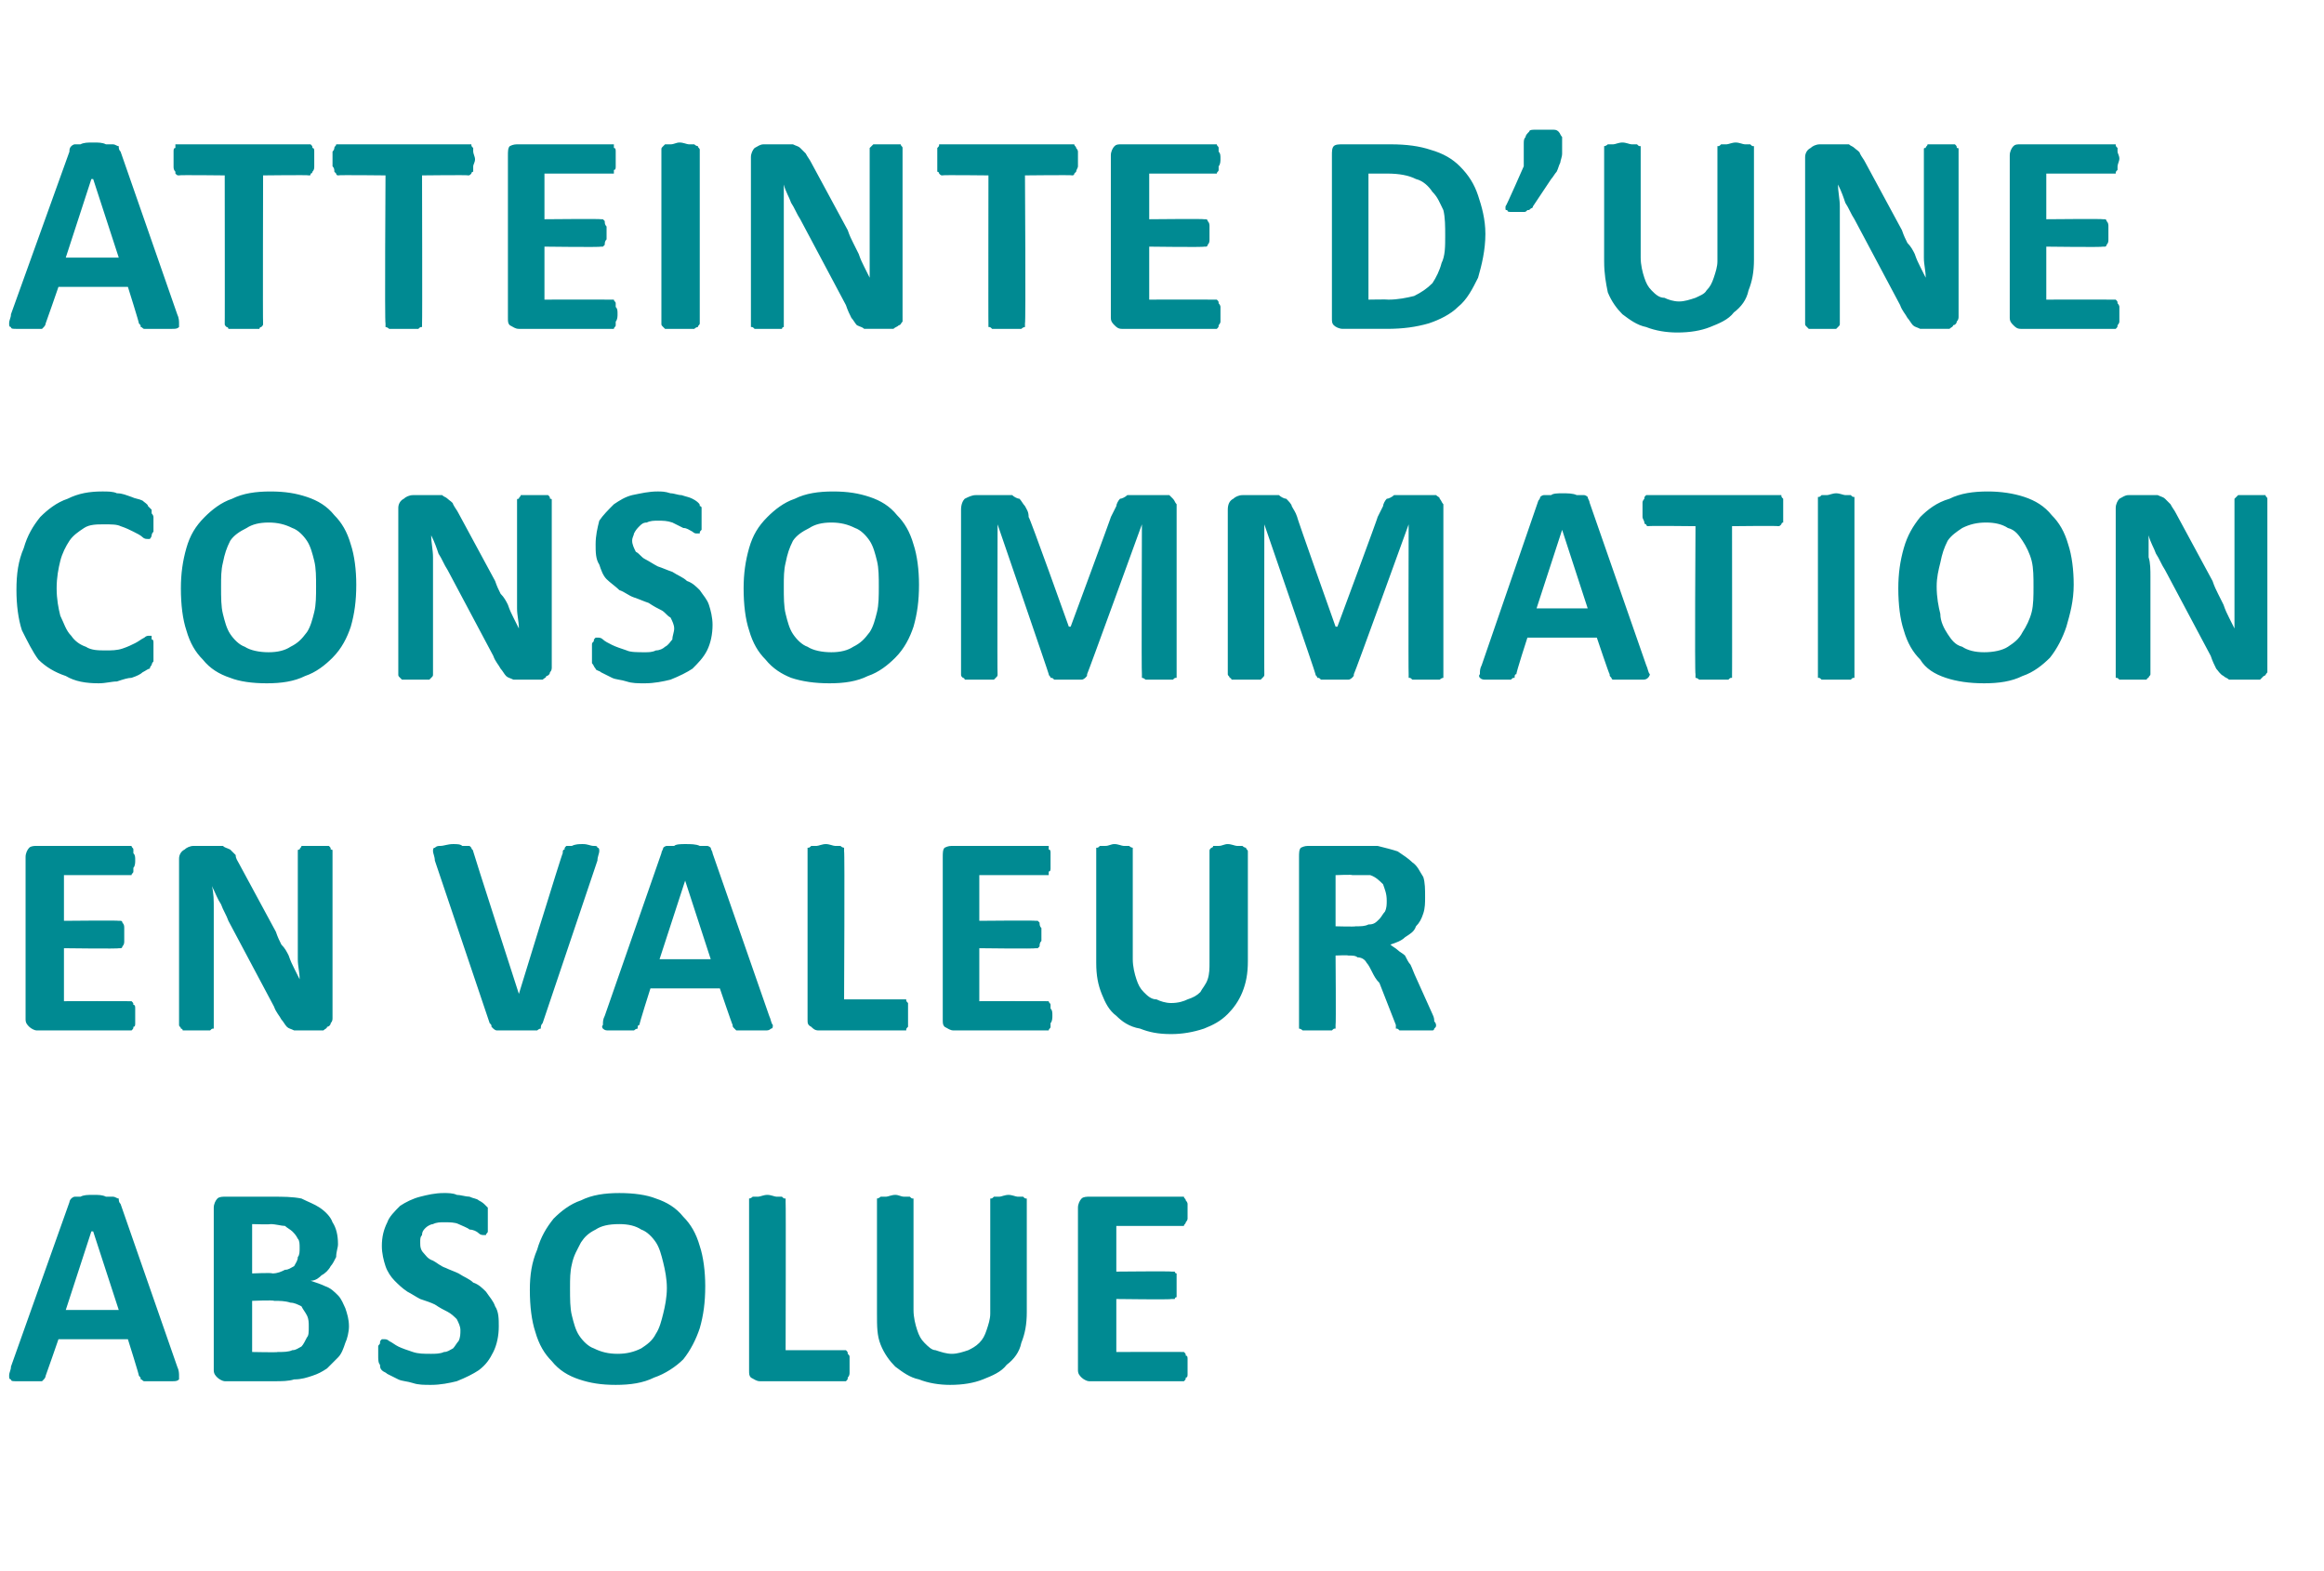 <?xml version="1.0" standalone="no"?><!DOCTYPE svg PUBLIC "-//W3C//DTD SVG 1.1//EN" "http://www.w3.org/Graphics/SVG/1.1/DTD/svg11.dtd"><svg xmlns="http://www.w3.org/2000/svg" version="1.1" width="127.2px" height="86px" viewBox="0 -6 127.2 86" style="top:-6px"><desc>Atteinte d une consommation en valeur absolue</desc><defs/><g id="Polygon37416"><path d="m9.7 68.8c.1.2.1.4.1.5c0 .1 0 .2 0 .2c-.1.1-.2.1-.4.1c-.1 0-.3 0-.6 0c-.2 0-.4 0-.6 0c-.1 0-.2 0-.3 0c-.1 0-.1-.1-.2-.1c0-.1 0-.1-.1-.2c.04.03-.6-2-.6-2l-3.8 0c0 0-.68 1.97-.7 2c0 0 0 .1-.1.2c0 0 0 0-.1.1c-.1 0-.2 0-.3 0c-.2 0-.4 0-.6 0c-.2 0-.4 0-.5 0c-.2 0-.3 0-.3-.1c-.1 0-.1-.1-.1-.2c0-.2.1-.3.1-.5c0 0 3.2-9 3.2-9c0 0 0-.1.1-.2c0 0 .1-.1.2-.1c0 0 .2 0 .3 0c.2-.1.4-.1.7-.1c.3 0 .5 0 .7.1c.2 0 .3 0 .4 0c.1 0 .2.1.3.1c0 .1 0 .2.1.3c0 0 3.1 8.9 3.1 8.9zm-4.6-7.4l-.1 0l-1.4 4.3l2.9 0l-1.4-4.3zm14 5.2c0 .3-.1.7-.2.9c-.1.3-.2.6-.4.8c-.2.2-.4.4-.6.6c-.3.2-.5.3-.8.4c-.3.1-.6.2-1 .2c-.3.1-.7.1-1.1.1c0 0-2.7 0-2.7 0c-.1 0-.3-.1-.4-.2c-.1-.1-.2-.2-.2-.4c0 0 0-8.9 0-8.9c0-.2.1-.4.2-.5c.1-.1.3-.1.4-.1c0 0 2.6 0 2.6 0c.6 0 1.1 0 1.6.1c.4.2.7.3 1 .5c.3.2.6.5.7.8c.2.3.3.7.3 1.2c0 .2-.1.4-.1.7c-.1.2-.2.4-.3.5c-.1.2-.3.4-.5.5c-.1.1-.3.3-.6.3c.3.1.6.2.8.3c.3.1.5.3.7.5c.2.2.3.5.4.7c.1.3.2.6.2 1zm-2.7-4.3c0-.2 0-.4-.1-.5c-.1-.2-.2-.3-.3-.4c-.1-.1-.3-.2-.4-.3c-.2 0-.5-.1-.8-.1c-.01.03-1 0-1 0l0 2.7c0 0 1.1-.05 1.1 0c.3 0 .5-.1.7-.2c.2 0 .3-.1.5-.2c.1-.2.2-.3.2-.5c.1-.1.1-.3.1-.5zm.5 4.3c0-.2 0-.4-.1-.6c-.1-.2-.2-.3-.3-.5c-.2-.1-.4-.2-.6-.2c-.3-.1-.6-.1-.9-.1c-.03-.05-1.2 0-1.2 0l0 2.8c0 0 1.43.03 1.4 0c.3 0 .6 0 .8-.1c.2 0 .3-.1.5-.2c.1-.1.2-.3.3-.5c.1-.1.1-.3.1-.6zm10.4 0c0 .5-.1 1-.3 1.4c-.2.4-.4.7-.8 1c-.3.2-.7.4-1.2.6c-.4.1-.9.2-1.4.2c-.4 0-.7 0-1-.1c-.3-.1-.6-.1-.8-.2c-.2-.1-.4-.2-.6-.3c-.1-.1-.2-.1-.3-.2c-.1-.1-.1-.2-.1-.3c-.1-.1-.1-.3-.1-.5c0-.2 0-.3 0-.5c0-.1.1-.1.1-.2c0-.1 0-.1.1-.2c0 0 .1 0 .1 0c.1 0 .2 0 .3.1c.2.1.3.2.5.3c.2.1.5.2.8.3c.3.1.6.1 1 .1c.2 0 .5 0 .7-.1c.2 0 .3-.1.5-.2c.1-.1.2-.3.3-.4c.1-.2.1-.4.1-.6c0-.2-.1-.4-.2-.6c-.1-.1-.3-.3-.5-.4c-.2-.1-.4-.2-.7-.4c-.2-.1-.5-.2-.8-.3c-.2-.1-.5-.3-.7-.4c-.3-.2-.5-.4-.7-.6c-.2-.2-.4-.5-.5-.8c-.1-.3-.2-.7-.2-1.1c0-.5.1-.9.3-1.3c.1-.3.4-.6.7-.9c.3-.2.7-.4 1.1-.5c.4-.1.8-.2 1.3-.2c.2 0 .5 0 .7.1c.2 0 .5.1.7.1c.2.1.4.1.5.2c.2.1.3.2.3.2c.1.1.1.1.2.2c0 0 0 0 0 .1c0 .1 0 .1 0 .2c0 .1 0 .2 0 .4c0 .1 0 .2 0 .3c0 .2 0 .2 0 .3c0 .1-.1.1-.1.2c0 0-.1 0-.1 0c-.1 0-.2 0-.3-.1c-.1-.1-.3-.2-.5-.2c-.1-.1-.4-.2-.6-.3c-.2-.1-.5-.1-.8-.1c-.2 0-.4 0-.6.1c-.1 0-.3.1-.4.2c-.1.1-.2.2-.2.4c-.1.1-.1.2-.1.4c0 .2 0 .4.2.6c.1.1.2.3.5.4c.2.1.4.3.7.4c.2.1.5.2.7.3c.3.2.6.3.8.5c.3.1.5.3.7.5c.2.3.4.5.5.8c.2.3.2.7.2 1.1zm11.3-2.2c0 .9-.1 1.6-.3 2.3c-.2.6-.5 1.2-.9 1.7c-.4.4-1 .8-1.6 1c-.6.3-1.3.4-2.1.4c-.8 0-1.4-.1-2-.3c-.6-.2-1.1-.5-1.5-1c-.4-.4-.7-.9-.9-1.6c-.2-.6-.3-1.4-.3-2.3c0-.8.1-1.5.4-2.2c.2-.7.5-1.2.9-1.7c.4-.4.9-.8 1.5-1c.6-.3 1.3-.4 2.1-.4c.8 0 1.5.1 2 .3c.6.2 1.1.5 1.5 1c.4.4.7.9.9 1.6c.2.6.3 1.4.3 2.2zm-2.1.1c0-.5-.1-1-.2-1.4c-.1-.4-.2-.8-.4-1.1c-.2-.3-.5-.6-.8-.7c-.3-.2-.7-.3-1.2-.3c-.6 0-1 .1-1.3.3c-.4.2-.6.4-.8.7c-.2.4-.4.7-.5 1.2c-.1.4-.1.8-.1 1.3c0 .6 0 1.1.1 1.5c.1.4.2.8.4 1.1c.2.3.5.6.8.7c.4.2.8.3 1.3.3c.5 0 .9-.1 1.3-.3c.3-.2.6-.4.8-.8c.2-.3.3-.7.4-1.1c.1-.4.2-.9.2-1.4zm10 4.2c0 .2 0 .3 0 .4c0 .1 0 .2-.1.3c0 .1 0 .1-.1.2c0 0 0 0-.1 0c0 0-4.6 0-4.6 0c-.2 0-.3-.1-.5-.2c-.1-.1-.1-.2-.1-.4c0 0 0-9.2 0-9.2c0-.1 0-.1 0-.2c0 0 .1 0 .2-.1c.1 0 .2 0 .3 0c.1 0 .3-.1.5-.1c.2 0 .4.1.5.1c.1 0 .2 0 .3 0c.1.1.1.1.2.1c0 .1 0 .1 0 .2c.02-.03 0 8.1 0 8.1c0 0 3.2 0 3.2 0c.1 0 .1 0 .1 0c.1.1.1.1.1.2c.1.1.1.1.1.2c0 .2 0 .3 0 .4zm9.7-2.9c0 .7-.1 1.2-.3 1.7c-.1.5-.4.9-.8 1.2c-.3.4-.8.6-1.3.8c-.5.2-1.1.3-1.8.3c-.6 0-1.2-.1-1.7-.3c-.5-.1-.9-.4-1.3-.7c-.3-.3-.6-.7-.8-1.2c-.2-.5-.2-1-.2-1.7c0 0 0-6.1 0-6.1c0-.1 0-.1 0-.2c0 0 .1 0 .2-.1c0 0 .2 0 .3 0c.1 0 .3-.1.5-.1c.2 0 .3.1.5.1c.1 0 .2 0 .3 0c.1.1.1.1.2.1c0 .1 0 .1 0 .2c0 0 0 5.9 0 5.9c0 .4.1.8.2 1.1c.1.3.2.5.4.7c.2.2.4.4.6.4c.3.1.6.2.9.2c.3 0 .6-.1.9-.2c.2-.1.4-.2.6-.4c.2-.2.3-.4.4-.7c.1-.3.2-.6.2-.9c0 0 0-6.1 0-6.1c0-.1 0-.1 0-.2c.1 0 .1 0 .2-.1c.1 0 .2 0 .3 0c.1 0 .3-.1.5-.1c.2 0 .4.1.5.1c.1 0 .2 0 .3 0c.1.1.1.1.2.1c0 .1 0 .1 0 .2c0 0 0 6 0 6zm8.8 3c0 .1 0 .3 0 .4c0 .1 0 .2-.1.2c0 .1 0 .1-.1.2c0 0 0 0-.1 0c0 0-5.1 0-5.1 0c-.1 0-.3-.1-.4-.2c-.1-.1-.2-.2-.2-.4c0 0 0-8.9 0-8.9c0-.2.1-.4.2-.5c.1-.1.3-.1.4-.1c0 0 5.1 0 5.1 0c0 0 .1 0 .1 0c0 .1.1.1.1.2c0 0 .1.1.1.2c0 .1 0 .2 0 .4c0 .1 0 .3 0 .4c0 .1-.1.2-.1.2c0 .1-.1.1-.1.2c0 0-.1 0-.1 0c-.01 0-3.6 0-3.6 0l0 2.5c0 0 3.03-.03 3 0c.1 0 .1 0 .2 0c0 0 0 .1.1.1c0 .1 0 .2 0 .3c0 .1 0 .2 0 .4c0 .1 0 .2 0 .3c0 .1 0 .2 0 .3c-.1 0-.1.1-.1.1c-.1 0-.1 0-.2 0c.03.04-3 0-3 0l0 2.9c0 0 3.62-.01 3.6 0c.1 0 .1 0 .1 0c.1.1.1.1.1.2c.1 0 .1.1.1.2c0 .1 0 .2 0 .4z" stroke="none" fill="#008a92"/></g><g id="Polygon37415"><path d="m7.4 49.6c0 .1 0 .3 0 .4c0 .1 0 .2-.1.2c0 .1 0 .1-.1.2c0 0-.1 0-.1 0c0 0-5.1 0-5.1 0c-.1 0-.3-.1-.4-.2c-.1-.1-.2-.2-.2-.4c0 0 0-8.9 0-8.9c0-.2.1-.4.2-.5c.1-.1.3-.1.4-.1c0 0 5.1 0 5.1 0c0 0 .1 0 .1 0c0 .1.1.1.1.2c0 0 0 .1 0 .2c.1.1.1.2.1.4c0 .1 0 .3-.1.4c0 .1 0 .2 0 .2c0 .1-.1.1-.1.2c0 0-.1 0-.1 0c-.03 0-3.6 0-3.6 0l0 2.5c0 0 3.02-.03 3 0c.1 0 .1 0 .1 0c.1 0 .1.1.1.1c.1.1.1.2.1.3c0 .1 0 .2 0 .4c0 .1 0 .2 0 .3c0 .1 0 .2-.1.3c0 0 0 .1-.1.1c0 0 0 0-.1 0c.02.04-3 0-3 0l0 2.9c0 0 3.6-.01 3.6 0c0 0 .1 0 .1 0c.1.1.1.1.1.2c.1 0 .1.1.1.2c0 .1 0 .2 0 .4zm10.8.1c0 .1 0 .2-.1.3c0 .1-.1.2-.2.2c0 .1-.1.1-.2.2c-.1 0-.2 0-.3 0c0 0-.9 0-.9 0c-.2 0-.3 0-.4 0c-.2-.1-.3-.1-.4-.2c-.1-.1-.2-.3-.3-.4c-.1-.2-.3-.4-.4-.7c0 0-2.5-4.7-2.5-4.7c-.1-.3-.3-.6-.4-.9c-.2-.3-.3-.6-.5-1c0 0 0 0 0 0c.1.4.1.8.1 1.2c0 .3 0 .7 0 1.1c0 0 0 5.3 0 5.3c0 .1 0 .1 0 .2c-.1 0-.1 0-.2.1c-.1 0-.2 0-.3 0c-.1 0-.3 0-.4 0c-.2 0-.4 0-.5 0c-.1 0-.2 0-.3 0c0-.1-.1-.1-.1-.1c0-.1-.1-.1-.1-.2c0 0 0-9.1 0-9.1c0-.2.1-.4.3-.5c.1-.1.3-.2.5-.2c0 0 1.1 0 1.1 0c.2 0 .4 0 .5 0c.1.1.2.1.4.2c.1.1.2.2.3.3c0 .2.1.3.2.5c0 0 2 3.7 2 3.7c.1.3.2.5.3.7c.2.2.3.4.4.6c.1.3.2.5.3.7c.1.2.2.4.3.6c0 0 0 0 0 0c0-.4-.1-.7-.1-1.1c0-.4 0-.8 0-1.2c0 0 0-4.7 0-4.7c0-.1 0-.1.1-.1c0-.1.1-.1.1-.2c.1 0 .2 0 .3 0c.1 0 .3 0 .5 0c.2 0 .3 0 .4 0c.1 0 .2 0 .3 0c.1.1.1.1.1.2c.1 0 .1 0 .1.1c0 0 0 9.1 0 9.1zm11.5.3c-.1.1-.1.2-.1.3c-.1 0-.2.1-.2.1c-.1 0-.3 0-.4 0c-.2 0-.4 0-.7 0c-.2 0-.4 0-.5 0c-.1 0-.3 0-.4 0c-.1 0-.2 0-.2 0c-.1 0-.2-.1-.2-.1c0 0-.1-.1-.1-.1c0-.1 0-.1-.1-.2c0 0-3-8.9-3-8.9c0-.2-.1-.4-.1-.5c0-.1 0-.2.1-.2c.1-.1.2-.1.3-.1c.2 0 .4-.1.7-.1c.2 0 .4 0 .5.1c.2 0 .3 0 .4 0c0 0 .1.1.1.1c0 .1.1.1.1.2c-.01.03 2.5 7.8 2.5 7.8l0 0c0 0 2.37-7.73 2.4-7.7c0-.1 0-.2.1-.2c0-.1 0-.1.1-.2c.1 0 .2 0 .3 0c.2-.1.4-.1.6-.1c.3 0 .4.1.6.1c.1 0 .2 0 .2.1c.1 0 .1.1.1.2c0 .1-.1.3-.1.5c0 0-3 8.9-3 8.9zm12.4-.4c.1.2.1.4.2.5c0 .1 0 .2-.1.2c-.1.1-.2.1-.3.1c-.2 0-.4 0-.6 0c-.3 0-.5 0-.6 0c-.2 0-.3 0-.4 0c0 0-.1-.1-.1-.1c-.1-.1-.1-.1-.1-.2c-.01.03-.7-2-.7-2l-3.8 0c0 0-.63 1.97-.6 2c-.1 0-.1.1-.1.2c0 0-.1 0-.2.1c-.1 0-.2 0-.3 0c-.1 0-.3 0-.5 0c-.3 0-.5 0-.6 0c-.1 0-.2 0-.3-.1c0 0-.1-.1 0-.2c0-.2 0-.3.1-.5c0 0 3.1-8.9 3.1-8.9c0-.1.1-.2.1-.3c0 0 .1-.1.2-.1c.1 0 .2 0 .4 0c.1-.1.4-.1.6-.1c.3 0 .6 0 .8.1c.1 0 .3 0 .4 0c.1 0 .2.1.2.1c0 .1.1.2.1.3c0 0 3.1 8.9 3.1 8.9zm-4.6-7.4l0 0l-1.4 4.3l2.8 0l-1.4-4.3zm12.2 7.3c0 .2 0 .3 0 .4c0 .1 0 .2 0 .3c-.1.1-.1.1-.1.2c-.1 0-.1 0-.2 0c0 0-4.6 0-4.6 0c-.2 0-.3-.1-.4-.2c-.2-.1-.2-.2-.2-.4c0 0 0-9.2 0-9.2c0-.1 0-.1 0-.2c.1 0 .1 0 .2-.1c.1 0 .2 0 .3 0c.1 0 .3-.1.5-.1c.2 0 .4.1.5.1c.1 0 .2 0 .3 0c.1.1.2.1.2.1c0 .1 0 .1 0 .2c.04-.03 0 8.1 0 8.1c0 0 3.22 0 3.2 0c.1 0 .1 0 .2 0c0 .1 0 .1.1.2c0 .1 0 .1 0 .2c0 .2 0 .3 0 .4zm7.9.1c0 .1 0 .3-.1.4c0 .1 0 .2 0 .2c0 .1-.1.1-.1.2c-.1 0-.1 0-.1 0c0 0-5.1 0-5.1 0c-.2 0-.3-.1-.5-.2c-.1-.1-.1-.2-.1-.4c0 0 0-8.9 0-8.9c0-.2 0-.4.1-.5c.2-.1.3-.1.5-.1c0 0 5 0 5 0c.1 0 .1 0 .2 0c0 .1 0 .1 0 .2c.1 0 .1.1.1.2c0 .1 0 .2 0 .4c0 .1 0 .3 0 .4c0 .1 0 .2-.1.2c0 .1 0 .1 0 .2c-.1 0-.1 0-.2 0c.03 0-3.6 0-3.6 0l0 2.5c0 0 3.07-.03 3.1 0c0 0 .1 0 .1 0c0 0 .1.1.1.1c0 .1 0 .2.1.3c0 .1 0 .2 0 .4c0 .1 0 .2 0 .3c-.1.1-.1.2-.1.3c0 0-.1.1-.1.1c0 0-.1 0-.1 0c-.03.04-3.1 0-3.1 0l0 2.9c0 0 3.66-.01 3.7 0c0 0 0 0 .1 0c0 .1.1.1.1.2c0 0 0 .1 0 .2c.1.1.1.2.1.4zm10.7-3c0 .7-.1 1.2-.3 1.7c-.2.5-.5.9-.8 1.2c-.4.4-.8.6-1.3.8c-.6.2-1.2.3-1.8.3c-.7 0-1.2-.1-1.7-.3c-.6-.1-1-.4-1.3-.7c-.4-.3-.6-.7-.8-1.2c-.2-.5-.3-1-.3-1.7c0 0 0-6.1 0-6.1c0-.1 0-.1 0-.2c.1 0 .1 0 .2-.1c.1 0 .2 0 .3 0c.2 0 .3-.1.5-.1c.2 0 .4.1.5.1c.1 0 .3 0 .3 0c.1.1.2.1.2.1c0 .1 0 .1 0 .2c0 0 0 5.9 0 5.9c0 .4.1.8.2 1.1c.1.3.2.5.4.7c.2.2.4.4.7.4c.2.1.5.2.8.2c.4 0 .7-.1.9-.2c.3-.1.5-.2.7-.4c.1-.2.3-.4.4-.7c.1-.3.1-.6.1-.9c0 0 0-6.1 0-6.1c0-.1 0-.1.1-.2c0 0 .1 0 .1-.1c.1 0 .2 0 .3 0c.2 0 .3-.1.5-.1c.2 0 .4.1.5.1c.2 0 .3 0 .3 0c.1.1.2.1.2.1c0 .1.1.1.1.2c0 0 0 6 0 6zm10.3 3.5c0 .1 0 .1-.1.2c0 0 0 .1-.1.1c-.1 0-.2 0-.4 0c-.1 0-.3 0-.6 0c-.2 0-.4 0-.5 0c-.1 0-.2 0-.3 0c-.1-.1-.1-.1-.2-.1c0-.1 0-.1 0-.2c0 0-.9-2.3-.9-2.3c-.2-.2-.3-.4-.4-.6c-.1-.2-.2-.4-.3-.5c-.1-.2-.3-.3-.5-.3c-.1-.1-.3-.1-.5-.1c-.03-.03-.7 0-.7 0c0 0 .03 3.82 0 3.8c0 .1 0 .1 0 .2c-.1 0-.1 0-.2.1c-.1 0-.2 0-.3 0c-.1 0-.3 0-.5 0c-.2 0-.4 0-.5 0c-.1 0-.2 0-.3 0c-.1-.1-.2-.1-.2-.1c0-.1 0-.1 0-.2c0 0 0-9.2 0-9.2c0-.2 0-.4.1-.5c.2-.1.3-.1.5-.1c0 0 2.6 0 2.6 0c.3 0 .5 0 .7 0c.1 0 .3 0 .4 0c.4.1.8.2 1.1.3c.3.2.6.4.8.6c.3.2.4.5.6.8c.1.3.1.7.1 1.1c0 .3 0 .6-.1.9c-.1.3-.2.5-.4.7c-.1.3-.3.4-.6.6c-.2.2-.5.3-.8.4c.1.1.3.2.4.3c.1.1.3.2.4.3c.1.2.2.4.3.5c.1.2.2.5.3.7c0 0 .9 2 .9 2c.1.2.1.3.1.4c.1.1.1.2.1.2zm-2.7-6.8c0-.4-.1-.6-.2-.9c-.2-.2-.4-.4-.7-.5c-.2 0-.3 0-.4 0c-.1 0-.3 0-.6 0c.05-.04-.9 0-.9 0l0 2.8c0 0 1.07.03 1.1 0c.3 0 .5 0 .7-.1c.3 0 .4-.1.6-.3c.1-.1.2-.3.3-.4c.1-.2.1-.4.1-.6z" stroke="none" fill="#008a92"/></g><g id="Polygon37414"><path d="m8.4 29.7c0 .1 0 .2 0 .3c0 .1 0 .2 0 .2c-.1.1-.1.2-.1.2c0 0-.1.1-.1.2c-.1 0-.2.1-.4.2c-.1.1-.3.2-.6.3c-.2 0-.5.1-.8.2c-.3 0-.6.1-1 .1c-.7 0-1.3-.1-1.8-.4c-.6-.2-1.1-.5-1.5-.9c-.3-.4-.6-1-.9-1.6c-.2-.6-.3-1.4-.3-2.2c0-.9.1-1.6.4-2.3c.2-.7.5-1.2.9-1.7c.4-.4.9-.8 1.5-1c.6-.3 1.2-.4 1.9-.4c.3 0 .6 0 .8.1c.3 0 .5.1.8.2c.2.1.4.1.6.2c.1.1.3.2.3.3c.1.1.1.1.2.2c0 0 0 .1 0 .2c0 0 .1.1.1.2c0 .1 0 .2 0 .4c0 .1 0 .3 0 .4c-.1.1-.1.2-.1.2c0 .1-.1.2-.1.2c0 0-.1 0-.1 0c-.1 0-.2 0-.3-.1c-.1-.1-.3-.2-.5-.3c-.2-.1-.4-.2-.7-.3c-.2-.1-.5-.1-.9-.1c-.4 0-.8 0-1.1.2c-.3.2-.6.4-.8.7c-.2.3-.4.7-.5 1.1c-.1.4-.2.9-.2 1.5c0 .6.1 1.1.2 1.5c.2.4.3.8.6 1.1c.2.3.5.5.8.6c.3.2.7.2 1.1.2c.3 0 .6 0 .9-.1c.3-.1.5-.2.7-.3c.2-.1.3-.2.5-.3c.1-.1.2-.1.2-.1c.1 0 .1 0 .2 0c0 .1 0 .1 0 .2c.1 0 .1.1.1.2c0 .1 0 .3 0 .5zm11.1-3.7c0 .9-.1 1.6-.3 2.3c-.2.6-.5 1.2-1 1.7c-.4.4-.9.8-1.5 1c-.6.3-1.3.4-2.1.4c-.8 0-1.5-.1-2-.3c-.6-.2-1.1-.5-1.5-1c-.4-.4-.7-.9-.9-1.6c-.2-.6-.3-1.4-.3-2.3c0-.8.1-1.5.3-2.2c.2-.7.5-1.2 1-1.7c.4-.4.9-.8 1.5-1c.6-.3 1.3-.4 2.1-.4c.8 0 1.4.1 2 .3c.6.2 1.1.5 1.5 1c.4.4.7.9.9 1.6c.2.6.3 1.4.3 2.2zm-2.2.1c0-.5 0-1-.1-1.4c-.1-.4-.2-.8-.4-1.1c-.2-.3-.5-.6-.8-.7c-.4-.2-.8-.3-1.3-.3c-.5 0-.9.1-1.2.3c-.4.2-.7.4-.9.7c-.2.4-.3.7-.4 1.2c-.1.4-.1.8-.1 1.3c0 .6 0 1.1.1 1.5c.1.4.2.8.4 1.1c.2.3.5.6.8.7c.3.2.8.3 1.3.3c.5 0 .9-.1 1.2-.3c.4-.2.6-.4.9-.8c.2-.3.3-.7.4-1.1c.1-.4.1-.9.1-1.4zm12.9 4.4c0 .1 0 .2-.1.3c0 .1-.1.2-.2.2c0 .1-.1.1-.2.2c-.1 0-.2 0-.3 0c0 0-.9 0-.9 0c-.2 0-.3 0-.4 0c-.2-.1-.3-.1-.4-.2c-.1-.1-.2-.3-.3-.4c-.1-.2-.3-.4-.4-.7c0 0-2.5-4.7-2.5-4.7c-.2-.3-.3-.6-.5-.9c-.1-.3-.2-.6-.4-1c0 0 0 0 0 0c0 .4.1.8.1 1.2c0 .3 0 .7 0 1.1c0 0 0 5.3 0 5.3c0 .1 0 .1-.1.2c0 0 0 0-.1.1c-.1 0-.2 0-.3 0c-.1 0-.3 0-.4 0c-.2 0-.4 0-.5 0c-.1 0-.2 0-.3 0c-.1-.1-.1-.1-.1-.1c-.1-.1-.1-.1-.1-.2c0 0 0-9.1 0-9.1c0-.2.1-.4.3-.5c.1-.1.3-.2.5-.2c0 0 1.1 0 1.1 0c.2 0 .3 0 .5 0c.1.1.2.1.3.2c.1.1.3.2.3.3c.1.2.2.3.3.5c0 0 2 3.7 2 3.7c.1.3.2.5.3.7c.2.2.3.4.4.6c.1.3.2.5.3.7c.1.2.2.4.3.6c0 0 0 0 0 0c0-.4-.1-.7-.1-1.1c0-.4 0-.8 0-1.2c0 0 0-4.7 0-4.7c0-.1 0-.1.1-.1c0-.1.1-.1.1-.2c.1 0 .2 0 .3 0c.1 0 .3 0 .5 0c.2 0 .3 0 .4 0c.1 0 .2 0 .3 0c.1.1.1.1.1.2c.1 0 .1 0 .1.1c0 0 0 9.1 0 9.1zm8.8-2.3c0 .5-.1 1-.3 1.4c-.2.4-.5.7-.8 1c-.3.2-.7.4-1.2.6c-.4.1-.9.2-1.4.2c-.4 0-.7 0-1-.1c-.3-.1-.6-.1-.8-.2c-.2-.1-.4-.2-.6-.3c-.1-.1-.3-.1-.3-.2c-.1-.1-.1-.2-.2-.3c0-.1 0-.3 0-.5c0-.2 0-.3 0-.5c0-.1 0-.1.1-.2c0-.1 0-.1.1-.2c0 0 0 0 .1 0c.1 0 .2 0 .3.1c.1.1.3.2.5.3c.2.1.5.2.8.3c.2.1.6.1 1 .1c.2 0 .4 0 .6-.1c.2 0 .4-.1.5-.2c.2-.1.3-.3.4-.4c0-.2.1-.4.1-.6c0-.2-.1-.4-.2-.6c-.2-.1-.3-.3-.5-.4c-.2-.1-.4-.2-.7-.4c-.3-.1-.5-.2-.8-.3c-.3-.1-.5-.3-.8-.4c-.2-.2-.5-.4-.7-.6c-.2-.2-.3-.5-.4-.8c-.2-.3-.2-.7-.2-1.1c0-.5.1-.9.2-1.3c.2-.3.5-.6.8-.9c.3-.2.6-.4 1-.5c.5-.1.9-.2 1.4-.2c.2 0 .4 0 .7.1c.2 0 .4.1.6.1c.3.1.4.1.6.2c.2.1.3.2.3.2c.1.1.1.1.1.2c0 0 .1 0 .1.1c0 .1 0 .1 0 .2c0 .1 0 .2 0 .4c0 .1 0 .2 0 .3c0 .2 0 .2 0 .3c-.1.1-.1.1-.1.2c-.1 0-.1 0-.2 0c0 0-.1 0-.2-.1c-.2-.1-.3-.2-.5-.2c-.2-.1-.4-.2-.6-.3c-.3-.1-.5-.1-.8-.1c-.2 0-.4 0-.6.1c-.2 0-.3.1-.4.2c-.1.1-.2.2-.3.4c0 .1-.1.2-.1.4c0 .2.1.4.2.6c.2.1.3.3.5.4c.2.1.5.3.7.4c.3.1.5.2.8.3c.3.2.6.3.8.5c.3.1.5.3.7.5c.2.3.4.5.5.8c.1.3.2.7.2 1.1zm11.3-2.2c0 .9-.1 1.6-.3 2.3c-.2.6-.5 1.2-1 1.7c-.4.4-.9.8-1.5 1c-.6.3-1.3.4-2.1.4c-.8 0-1.5-.1-2.1-.3c-.5-.2-1-.5-1.4-1c-.4-.4-.7-.9-.9-1.6c-.2-.6-.3-1.4-.3-2.3c0-.8.1-1.5.3-2.2c.2-.7.5-1.2 1-1.7c.4-.4.9-.8 1.5-1c.6-.3 1.3-.4 2.1-.4c.8 0 1.4.1 2 .3c.6.2 1.1.5 1.5 1c.4.4.7.9.9 1.6c.2.6.3 1.4.3 2.2zm-2.2.1c0-.5 0-1-.1-1.4c-.1-.4-.2-.8-.4-1.1c-.2-.3-.5-.6-.8-.7c-.4-.2-.8-.3-1.3-.3c-.5 0-.9.1-1.2.3c-.4.2-.7.4-.9.7c-.2.4-.3.7-.4 1.2c-.1.4-.1.8-.1 1.3c0 .6 0 1.1.1 1.5c.1.4.2.8.4 1.1c.2.3.5.6.8.7c.3.2.8.3 1.3.3c.5 0 .9-.1 1.2-.3c.4-.2.6-.4.9-.8c.2-.3.3-.7.4-1.1c.1-.4.1-.9.1-1.4zm16.3 4.8c0 .1 0 .1 0 .2c-.1 0-.1 0-.2.1c-.1 0-.2 0-.3 0c-.1 0-.3 0-.5 0c-.1 0-.3 0-.4 0c-.2 0-.3 0-.3 0c-.1-.1-.2-.1-.2-.1c0-.1 0-.1 0-.2c-.03.02 0-8.2 0-8.2l0 0c0 0-2.98 8.21-3 8.2c0 .1 0 .1-.1.2c0 0-.1.1-.2.1c-.1 0-.2 0-.3 0c-.1 0-.3 0-.4 0c-.2 0-.4 0-.5 0c-.1 0-.2 0-.3 0c-.1-.1-.1-.1-.2-.1c0-.1-.1-.1-.1-.2c.02.01-2.8-8.2-2.8-8.2l0 0c0 0-.02 8.22 0 8.2c0 .1 0 .1-.1.2c0 0 0 0-.1.1c-.1 0-.2 0-.3 0c-.1 0-.3 0-.5 0c-.2 0-.3 0-.5 0c-.1 0-.2 0-.3 0c0-.1-.1-.1-.1-.1c-.1-.1-.1-.1-.1-.2c0 0 0-9 0-9c0-.3.1-.5.2-.6c.2-.1.4-.2.6-.2c0 0 1.4 0 1.4 0c.2 0 .4 0 .6 0c.1.1.3.2.4.2c.1.1.2.3.3.4c.1.2.2.3.2.6c.04-.05 2.2 6 2.2 6l.1 0c0 0 2.23-6.03 2.2-6c.1-.2.2-.4.3-.6c0-.1.1-.3.2-.4c.1 0 .3-.1.4-.2c.2 0 .3 0 .5 0c0 0 1.4 0 1.4 0c.1 0 .3 0 .4 0c.1.1.1.1.2.2c.1.1.1.2.2.3c0 .1 0 .2 0 .3c0 0 0 9 0 9zm14.6 0c0 .1 0 .1 0 .2c0 0-.1 0-.2.1c-.1 0-.2 0-.3 0c-.1 0-.3 0-.5 0c-.1 0-.3 0-.4 0c-.1 0-.2 0-.3 0c-.1-.1-.1-.1-.2-.1c0-.1 0-.1 0-.2c-.02.02 0-8.2 0-8.2l0 0c0 0-2.97 8.21-3 8.2c0 .1 0 .1-.1.2c0 0-.1.1-.2.1c0 0-.1 0-.3 0c-.1 0-.2 0-.4 0c-.2 0-.3 0-.5 0c-.1 0-.2 0-.3 0c-.1-.1-.1-.1-.2-.1c0-.1-.1-.1-.1-.2c.03.01-2.8-8.2-2.8-8.2l0 0c0 0-.01 8.22 0 8.2c0 .1 0 .1-.1.2c0 0 0 0-.1.1c-.1 0-.2 0-.3 0c-.1 0-.3 0-.5 0c-.2 0-.3 0-.5 0c-.1 0-.2 0-.3 0c0-.1-.1-.1-.1-.1c0-.1-.1-.1-.1-.2c0 0 0-9 0-9c0-.3.1-.5.3-.6c.1-.1.3-.2.5-.2c0 0 1.4 0 1.4 0c.2 0 .4 0 .6 0c.1.1.3.2.4.2c.1.1.3.3.3.4c.1.2.2.3.3.6c-.05-.05 2.1 6 2.1 6l.1 0c0 0 2.24-6.03 2.2-6c.1-.2.2-.4.3-.6c0-.1.1-.3.2-.4c.1 0 .3-.1.4-.2c.2 0 .3 0 .5 0c0 0 1.4 0 1.4 0c.2 0 .3 0 .4 0c.1.1.2.1.2.2c.1.1.1.2.2.3c0 .1 0 .2 0 .3c0 0 0 9 0 9zm11.1-.5c.1.2.1.4.2.5c0 .1-.1.2-.1.2c-.1.1-.2.1-.3.1c-.2 0-.4 0-.6 0c-.3 0-.5 0-.6 0c-.2 0-.3 0-.4 0c-.1 0-.1-.1-.1-.1c-.1-.1-.1-.1-.1-.2c-.02.03-.7-2-.7-2l-3.8 0c0 0-.64 1.97-.6 2c-.1 0-.1.1-.1.2c-.1 0-.1 0-.2.1c-.1 0-.2 0-.3 0c-.1 0-.3 0-.5 0c-.3 0-.5 0-.6 0c-.1 0-.2 0-.3-.1c0 0-.1-.1 0-.2c0-.2 0-.3.1-.5c0 0 3.1-9 3.1-9c0 0 .1-.1.1-.2c0 0 .1-.1.2-.1c.1 0 .2 0 .4 0c.1-.1.4-.1.6-.1c.3 0 .6 0 .8.1c.1 0 .3 0 .4 0c.1 0 .2.1.2.1c0 .1.1.2.1.3c0 0 3.1 8.9 3.1 8.9zm-4.6-7.4l0 0l-1.4 4.3l2.8 0l-1.4-4.3zm12.1-1.1c0 .2 0 .3 0 .4c0 .1 0 .2 0 .3c-.1 0-.1.1-.1.1c-.1.1-.1.1-.2.1c.04-.03-2.5 0-2.5 0c0 0 .01 8.12 0 8.1c0 .1 0 .1 0 .2c-.1 0-.1 0-.2.1c-.1 0-.2 0-.3 0c-.2 0-.3 0-.5 0c-.2 0-.4 0-.5 0c-.1 0-.3 0-.3 0c-.1-.1-.2-.1-.2-.1c0-.1 0-.1 0-.2c-.05.02 0-8.1 0-8.1c0 0-2.58-.03-2.6 0c0 0-.1 0-.1-.1c-.1 0-.1-.1-.1-.1c0-.1-.1-.2-.1-.3c0-.1 0-.2 0-.4c0-.1 0-.3 0-.4c0-.1.1-.2.1-.2c0-.1 0-.1.1-.2c0 0 .1 0 .1 0c0 0 7.1 0 7.1 0c.1 0 .1 0 .2 0c0 .1 0 .1.1.2c0 0 0 .1 0 .2c0 .1 0 .3 0 .4zm3.9 9c0 .1 0 .1 0 .2c-.1 0-.1 0-.2.1c-.1 0-.2 0-.3 0c-.1 0-.3 0-.5 0c-.2 0-.4 0-.5 0c-.1 0-.2 0-.3 0c-.1-.1-.1-.1-.2-.1c0-.1 0-.1 0-.2c0 0 0-9.5 0-9.5c0-.1 0-.1 0-.2c.1 0 .1 0 .2-.1c.1 0 .2 0 .3 0c.1 0 .3-.1.5-.1c.2 0 .4.1.5.1c.1 0 .2 0 .3 0c.1.1.1.1.2.1c0 .1 0 .1 0 .2c0 0 0 9.5 0 9.5zm12-4.9c0 .9-.2 1.6-.4 2.3c-.2.6-.5 1.2-.9 1.7c-.4.4-.9.8-1.5 1c-.6.3-1.3.4-2.1.4c-.8 0-1.5-.1-2.1-.3c-.6-.2-1.1-.5-1.4-1c-.4-.4-.7-.9-.9-1.6c-.2-.6-.3-1.4-.3-2.3c0-.8.1-1.5.3-2.2c.2-.7.5-1.2.9-1.7c.4-.4.9-.8 1.6-1c.6-.3 1.3-.4 2.1-.4c.7 0 1.4.1 2 .3c.6.2 1.1.5 1.5 1c.4.4.7.9.9 1.6c.2.6.3 1.4.3 2.2zm-2.2.1c0-.5 0-1-.1-1.4c-.1-.4-.3-.8-.5-1.1c-.2-.3-.4-.6-.8-.7c-.3-.2-.7-.3-1.2-.3c-.5 0-.9.1-1.3.3c-.3.2-.6.4-.8.7c-.2.4-.3.7-.4 1.2c-.1.4-.2.8-.2 1.3c0 .6.1 1.1.2 1.5c0 .4.2.8.4 1.1c.2.3.4.6.8.7c.3.2.7.3 1.2.3c.5 0 1-.1 1.3-.3c.3-.2.6-.4.8-.8c.2-.3.4-.7.5-1.1c.1-.4.1-.9.1-1.4zm12.8 4.4c0 .1 0 .2 0 .3c-.1.1-.1.2-.2.2c-.1.1-.1.1-.2.2c-.1 0-.2 0-.3 0c0 0-.9 0-.9 0c-.2 0-.3 0-.5 0c-.1-.1-.2-.1-.3-.2c-.2-.1-.3-.3-.4-.4c-.1-.2-.2-.4-.3-.7c0 0-2.5-4.7-2.5-4.7c-.2-.3-.3-.6-.5-.9c-.1-.3-.3-.6-.4-1c0 0 0 0 0 0c0 .4 0 .8 0 1.2c.1.3.1.7.1 1.1c0 0 0 5.3 0 5.3c0 .1-.1.1-.1.2c0 0-.1 0-.1.1c-.1 0-.2 0-.3 0c-.1 0-.3 0-.5 0c-.2 0-.3 0-.4 0c-.2 0-.2 0-.3 0c-.1-.1-.1-.1-.2-.1c0-.1 0-.1 0-.2c0 0 0-9.1 0-9.1c0-.2.1-.4.2-.5c.2-.1.3-.2.5-.2c0 0 1.1 0 1.1 0c.2 0 .4 0 .5 0c.2.1.3.1.4.2c.1.1.2.2.3.3c.1.2.2.3.3.5c0 0 2 3.7 2 3.7c.1.3.2.5.3.7c.1.2.2.4.3.6c.1.3.2.5.3.7c.1.2.2.4.3.6c0 0 0 0 0 0c0-.4 0-.7 0-1.1c0-.4 0-.8 0-1.2c0 0 0-4.7 0-4.7c0-.1 0-.1 0-.1c.1-.1.1-.1.2-.2c.1 0 .2 0 .3 0c.1 0 .3 0 .4 0c.2 0 .4 0 .5 0c.1 0 .2 0 .3 0c0 .1.1.1.1.2c0 0 0 0 0 .1c0 0 0 9.1 0 9.1z" stroke="none" fill="#008a92"/></g><g id="Polygon37413"><path d="m9.7 11.2c.1.2.1.4.1.5c0 .1 0 .2 0 .2c-.1.1-.2.1-.4.1c-.1 0-.3 0-.6 0c-.2 0-.4 0-.6 0c-.1 0-.2 0-.3 0c-.1 0-.1-.1-.2-.1c0-.1 0-.1-.1-.2c.04.03-.6-2-.6-2l-3.8 0c0 0-.68 1.97-.7 2c0 0 0 .1-.1.2c0 0 0 0-.1.1c-.1 0-.2 0-.3 0c-.2 0-.4 0-.6 0c-.2 0-.4 0-.5 0c-.2 0-.3 0-.3-.1c-.1 0-.1-.1-.1-.2c0-.2.1-.3.1-.5c0 0 3.2-8.9 3.2-8.9c0-.1 0-.2.1-.3c0 0 .1-.1.2-.1c0 0 .2 0 .3 0c.2-.1.4-.1.7-.1c.3 0 .5 0 .7.1c.2 0 .3 0 .4 0c.1 0 .2.1.3.1c0 .1 0 .2.1.3c0 0 3.1 8.9 3.1 8.9zm-4.6-7.4l-.1 0l-1.4 4.3l2.9 0l-1.4-4.3zm12.1-1.1c0 .2 0 .3 0 .4c0 .1 0 .2-.1.3c0 0 0 .1-.1.1c0 .1 0 .1-.1.1c.01-.03-2.5 0-2.5 0c0 0-.02 8.12 0 8.1c0 .1 0 .1-.1.2c0 0-.1 0-.1.1c-.1 0-.2 0-.4 0c-.1 0-.3 0-.5 0c-.2 0-.3 0-.5 0c-.1 0-.2 0-.3 0c0-.1-.1-.1-.1-.1c-.1-.1-.1-.1-.1-.2c.01.02 0-8.1 0-8.1c0 0-2.52-.03-2.5 0c-.1 0-.1 0-.2-.1c0 0 0-.1 0-.1c-.1-.1-.1-.2-.1-.3c0-.1 0-.2 0-.4c0-.1 0-.3 0-.4c0-.1 0-.2.1-.2c0-.1 0-.1 0-.2c.1 0 .1 0 .2 0c0 0 7.1 0 7.1 0c.1 0 .1 0 .1 0c.1.1.1.1.1.2c.1 0 .1.1.1.2c0 .1 0 .3 0 .4zm8.8 0c0 .2-.1.3-.1.4c0 .1 0 .2 0 .3c-.1 0-.1.1-.1.1c-.1.1-.1.1-.2.1c.05-.03-2.5 0-2.5 0c0 0 .02 8.12 0 8.1c0 .1 0 .1 0 .2c-.1 0-.1 0-.2.1c-.1 0-.2 0-.3 0c-.2 0-.3 0-.5 0c-.2 0-.4 0-.5 0c-.1 0-.2 0-.3 0c-.1-.1-.2-.1-.2-.1c0-.1 0-.1 0-.2c-.05.02 0-8.1 0-8.1c0 0-2.58-.03-2.6 0c0 0-.1 0-.1-.1c0 0-.1-.1-.1-.1c0-.1 0-.2-.1-.3c0-.1 0-.2 0-.4c0-.1 0-.3 0-.4c.1-.1.1-.2.1-.2c0-.1.1-.1.1-.2c0 0 .1 0 .1 0c0 0 7.1 0 7.1 0c.1 0 .1 0 .2 0c0 .1 0 .1.1.2c0 0 0 .1 0 .2c0 .1.1.3.1.4zm7.8 8.5c0 .1 0 .3-.1.4c0 .1 0 .2 0 .2c0 .1-.1.1-.1.2c0 0-.1 0-.1 0c0 0-5.1 0-5.1 0c-.2 0-.3-.1-.5-.2c-.1-.1-.1-.2-.1-.4c0 0 0-8.9 0-8.9c0-.2 0-.4.1-.5c.2-.1.3-.1.5-.1c0 0 5 0 5 0c.1 0 .1 0 .2 0c0 .1 0 .1 0 .2c.1 0 .1.1.1.2c0 .1 0 .2 0 .4c0 .1 0 .3 0 .4c0 .1 0 .2-.1.2c0 .1 0 .1 0 .2c-.1 0-.1 0-.2 0c.03 0-3.6 0-3.6 0l0 2.5c0 0 3.08-.03 3.1 0c0 0 .1 0 .1 0c0 0 .1.1.1.1c0 .1 0 .2.1.3c0 .1 0 .2 0 .4c0 .1 0 .2 0 .3c-.1.1-.1.2-.1.3c0 0-.1.1-.1.1c0 0-.1 0-.1 0c-.02.04-3.1 0-3.1 0l0 2.9c0 0 3.66-.01 3.7 0c0 0 .1 0 .1 0c0 .1.1.1.1.2c0 0 0 .1 0 .2c.1.1.1.2.1.4zm4.5.5c0 .1-.1.1-.1.2c0 0-.1 0-.2.1c0 0-.1 0-.3 0c-.1 0-.3 0-.5 0c-.2 0-.3 0-.5 0c-.1 0-.2 0-.3 0c-.1-.1-.1-.1-.1-.1c-.1-.1-.1-.1-.1-.2c0 0 0-9.5 0-9.5c0-.1 0-.1.1-.2c0 0 0 0 .1-.1c.1 0 .2 0 .3 0c.2 0 .3-.1.5-.1c.2 0 .4.1.5.1c.2 0 .3 0 .3 0c.1.1.2.1.2.1c0 .1.1.1.1.2c0 0 0 9.5 0 9.5zm11.1-.4c0 .1 0 .2 0 .3c-.1.1-.1.2-.2.2c-.1.1-.2.1-.3.2c0 0-.1 0-.2 0c0 0-.9 0-.9 0c-.2 0-.4 0-.5 0c-.1-.1-.2-.1-.4-.2c-.1-.1-.2-.3-.3-.4c-.1-.2-.2-.4-.3-.7c0 0-2.5-4.7-2.5-4.7c-.2-.3-.3-.6-.5-.9c-.1-.3-.3-.6-.4-1c0 0 0 0 0 0c0 .4 0 .8 0 1.2c0 .3 0 .7 0 1.1c0 0 0 5.3 0 5.3c0 .1 0 .1 0 .2c0 0-.1 0-.1.1c-.1 0-.2 0-.3 0c-.2 0-.3 0-.5 0c-.2 0-.3 0-.4 0c-.2 0-.3 0-.3 0c-.1-.1-.1-.1-.2-.1c0-.1 0-.1 0-.2c0 0 0-9.1 0-9.1c0-.2.1-.4.2-.5c.2-.1.3-.2.5-.2c0 0 1.1 0 1.1 0c.2 0 .4 0 .5 0c.2.1.3.1.4.2c.1.1.2.2.3.3c.1.2.2.3.3.5c0 0 2 3.7 2 3.7c.1.3.2.5.3.7c.1.2.2.4.3.6c.1.3.2.5.3.7c.1.2.2.4.3.6c0 0 0 0 0 0c0-.4 0-.7 0-1.1c0-.4 0-.8 0-1.2c0 0 0-4.7 0-4.7c0-.1 0-.1 0-.1c.1-.1.1-.1.2-.2c.1 0 .2 0 .3 0c.1 0 .2 0 .4 0c.2 0 .4 0 .5 0c.1 0 .2 0 .3 0c0 .1.1.1.1.2c0 0 0 0 0 .1c0 0 0 9.1 0 9.1zm9.6-8.6c0 .2 0 .3 0 .4c0 .1-.1.2-.1.3c0 0-.1.1-.1.1c0 .1-.1.1-.1.1c-.02-.03-2.6 0-2.6 0c0 0 .05 8.12 0 8.1c0 .1 0 .1 0 .2c0 0-.1 0-.2.1c0 0-.2 0-.3 0c-.1 0-.3 0-.5 0c-.2 0-.3 0-.5 0c-.1 0-.2 0-.3 0c-.1-.1-.1-.1-.2-.1c0-.1 0-.1 0-.2c-.01.02 0-8.1 0-8.1c0 0-2.55-.03-2.5 0c-.1 0-.1 0-.2-.1c0 0 0-.1-.1-.1c0-.1 0-.2 0-.3c0-.1 0-.2 0-.4c0-.1 0-.3 0-.4c0-.1 0-.2 0-.2c.1-.1.1-.1.1-.2c.1 0 .1 0 .2 0c0 0 7.1 0 7.1 0c0 0 .1 0 .1 0c0 .1.1.1.1.2c0 0 .1.1.1.2c0 .1 0 .3 0 .4zm7.8 8.5c0 .1 0 .3 0 .4c0 .1-.1.2-.1.2c0 .1 0 .1-.1.2c0 0-.1 0-.1 0c0 0-5.1 0-5.1 0c-.2 0-.3-.1-.4-.2c-.1-.1-.2-.2-.2-.4c0 0 0-8.9 0-8.9c0-.2.1-.4.2-.5c.1-.1.2-.1.4-.1c0 0 5.1 0 5.1 0c0 0 0 0 .1 0c0 .1.1.1.1.2c0 0 0 .1 0 .2c.1.1.1.2.1.4c0 .1 0 .3-.1.4c0 .1 0 .2 0 .2c0 .1-.1.1-.1.2c-.1 0-.1 0-.1 0c-.04 0-3.6 0-3.6 0l0 2.5c0 0 3.01-.03 3 0c.1 0 .1 0 .1 0c.1 0 .1.1.1.1c.1.1.1.2.1.3c0 .1 0 .2 0 .4c0 .1 0 .2 0 .3c0 .1 0 .2-.1.3c0 0 0 .1-.1.1c0 0 0 0-.1 0c.01.04-3 0-3 0l0 2.9c0 0 3.59-.01 3.6 0c0 0 .1 0 .1 0c.1.1.1.1.1.2c0 0 .1.1.1.2c0 .1 0 .2 0 .4zm14.5-4.4c0 .9-.2 1.7-.4 2.4c-.3.6-.6 1.2-1.1 1.6c-.4.4-1 .7-1.6.9c-.7.2-1.4.3-2.3.3c0 0-2.4 0-2.4 0c-.2 0-.4-.1-.5-.2c-.1-.1-.1-.2-.1-.4c0 0 0-8.9 0-8.9c0-.2 0-.4.1-.5c.1-.1.3-.1.5-.1c0 0 2.6 0 2.6 0c.9 0 1.6.1 2.2.3c.7.2 1.2.5 1.6.9c.5.5.8 1 1 1.6c.2.6.4 1.3.4 2.1zm-2.2.1c0-.5 0-1-.1-1.4c-.2-.4-.3-.7-.6-1c-.2-.3-.5-.6-.9-.7c-.4-.2-.9-.3-1.6-.3c.04 0-1 0-1 0l0 6.9c0 0 1.07-.02 1.1 0c.5 0 1-.1 1.4-.2c.4-.2.7-.4 1-.7c.2-.3.4-.7.5-1.1c.2-.4.2-.9.2-1.5zm6.4-5c0 .2 0 .4 0 .5c0 .2-.1.4-.1.5c-.1.2-.1.3-.2.5c-.1.1-.2.3-.3.4c0 0-1 1.5-1 1.5c0 .1-.1.1-.1.1c-.1.1-.1.1-.2.1c-.1.1-.1.1-.2.1c-.1 0-.2 0-.4 0c-.1 0-.2 0-.3 0c-.1 0-.2 0-.2-.1c-.1 0-.1 0-.1-.1c0 0 0-.1 0-.1c.05-.03 1-2.2 1-2.2c0 0 0-1.21 0-1.2c0-.2 0-.3.1-.4c0-.1.1-.2.2-.3c0-.1.2-.1.3-.1c.1 0 .3 0 .5 0c.2 0 .3 0 .5 0c.1 0 .2 0 .3.1c.1.1.1.2.2.3c0 .1 0 .2 0 .4zm10.5 6.3c0 .7-.1 1.2-.3 1.7c-.1.5-.4.9-.8 1.2c-.3.4-.8.6-1.3.8c-.5.2-1.1.3-1.8.3c-.6 0-1.2-.1-1.7-.3c-.5-.1-.9-.4-1.3-.7c-.3-.3-.6-.7-.8-1.2c-.1-.5-.2-1-.2-1.7c0 0 0-6.1 0-6.1c0-.1 0-.1 0-.2c0 0 .1 0 .2-.1c.1 0 .2 0 .3 0c.1 0 .3-.1.5-.1c.2 0 .4.1.5.1c.1 0 .2 0 .3 0c.1.1.1.1.2.1c0 .1 0 .1 0 .2c0 0 0 5.9 0 5.9c0 .4.1.8.2 1.1c.1.3.2.5.4.7c.2.2.4.4.7.4c.2.1.5.2.8.2c.3 0 .6-.1.9-.2c.2-.1.5-.2.6-.4c.2-.2.3-.4.4-.7c.1-.3.2-.6.2-.9c0 0 0-6.1 0-6.1c0-.1 0-.1 0-.2c.1 0 .1 0 .2-.1c.1 0 .2 0 .3 0c.1 0 .3-.1.5-.1c.2 0 .4.1.5.1c.1 0 .2 0 .3 0c.1.1.1.1.2.1c0 .1 0 .1 0 .2c0 0 0 6 0 6zm11.2 3.1c0 .1 0 .2-.1.3c0 .1-.1.2-.2.2c0 .1-.1.1-.2.2c-.1 0-.2 0-.3 0c0 0-.9 0-.9 0c-.2 0-.3 0-.4 0c-.2-.1-.3-.1-.4-.2c-.1-.1-.2-.3-.3-.4c-.1-.2-.3-.4-.4-.7c0 0-2.5-4.7-2.5-4.7c-.2-.3-.3-.6-.5-.9c-.1-.3-.2-.6-.4-1c0 0 0 0 0 0c0 .4.1.8.1 1.2c0 .3 0 .7 0 1.1c0 0 0 5.3 0 5.3c0 .1 0 .1-.1.2c0 0 0 0-.1.1c-.1 0-.2 0-.3 0c-.1 0-.3 0-.4 0c-.2 0-.4 0-.5 0c-.1 0-.2 0-.3 0c-.1-.1-.1-.1-.1-.1c-.1-.1-.1-.1-.1-.2c0 0 0-9.1 0-9.1c0-.2.1-.4.3-.5c.1-.1.3-.2.5-.2c0 0 1.1 0 1.1 0c.2 0 .3 0 .5 0c.1.1.2.1.3.2c.1.1.3.2.3.3c.1.2.2.3.3.5c0 0 2 3.7 2 3.7c.1.3.2.5.3.7c.2.2.3.4.4.6c.1.3.2.5.3.7c.1.2.2.4.3.6c0 0 0 0 0 0c0-.4-.1-.7-.1-1.1c0-.4 0-.8 0-1.2c0 0 0-4.7 0-4.7c0-.1 0-.1.1-.1c0-.1.1-.1.1-.2c.1 0 .2 0 .3 0c.1 0 .3 0 .5 0c.2 0 .3 0 .4 0c.1 0 .2 0 .3 0c.1.1.1.1.1.2c.1 0 .1 0 .1.1c0 0 0 9.1 0 9.1zm8.8-.1c0 .1 0 .3 0 .4c0 .1-.1.2-.1.2c0 .1 0 .1-.1.2c0 0-.1 0-.1 0c0 0-5.1 0-5.1 0c-.2 0-.3-.1-.4-.2c-.1-.1-.2-.2-.2-.4c0 0 0-8.9 0-8.9c0-.2.1-.4.2-.5c.1-.1.2-.1.4-.1c0 0 5.1 0 5.1 0c0 0 0 0 .1 0c0 .1 0 .1.1.2c0 0 0 .1 0 .2c0 .1.1.2.1.4c0 .1-.1.3-.1.4c0 .1 0 .2 0 .2c-.1.1-.1.1-.1.2c-.1 0-.1 0-.1 0c-.04 0-3.7 0-3.7 0l0 2.5c0 0 3.1-.03 3.1 0c0 0 .1 0 .1 0c.1 0 .1.1.1.1c.1.1.1.2.1.3c0 .1 0 .2 0 .4c0 .1 0 .2 0 .3c0 .1 0 .2-.1.3c0 0 0 .1-.1.1c0 0-.1 0-.1 0c0 .04-3.1 0-3.1 0l0 2.9c0 0 3.69-.01 3.7 0c0 0 .1 0 .1 0c.1.1.1.1.1.2c0 0 .1.1.1.2c0 .1 0 .2 0 .4z" stroke="none" fill="#008a92"/></g></svg>